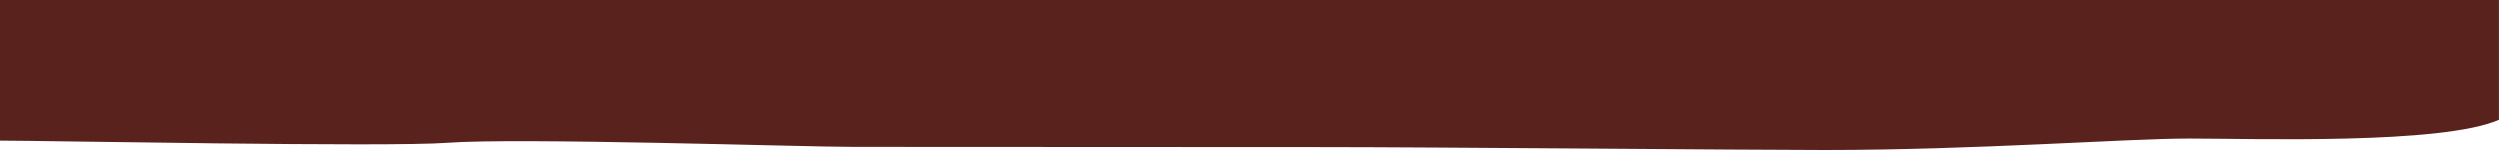 <svg width="1200" height="72" viewBox="0 0 1200 72" fill="none" xmlns="http://www.w3.org/2000/svg">
<path d="M7.41482e-05 67.5C0 23.5 0 14 0 0H1199.5V57.5C1172 69.5 1082.07 66.5 1051 66.5C1019.93 66.5 949.544 72 875.501 72C840.501 72 685.971 70.608 635 70.608C584.03 70.608 433.772 70.5 409.5 70.5C385.229 70.5 248.5 66 214.5 68.549C186.109 70.677 21.942 67.5 7.41482e-05 67.5Z" fill="#59221C"/>
</svg>
